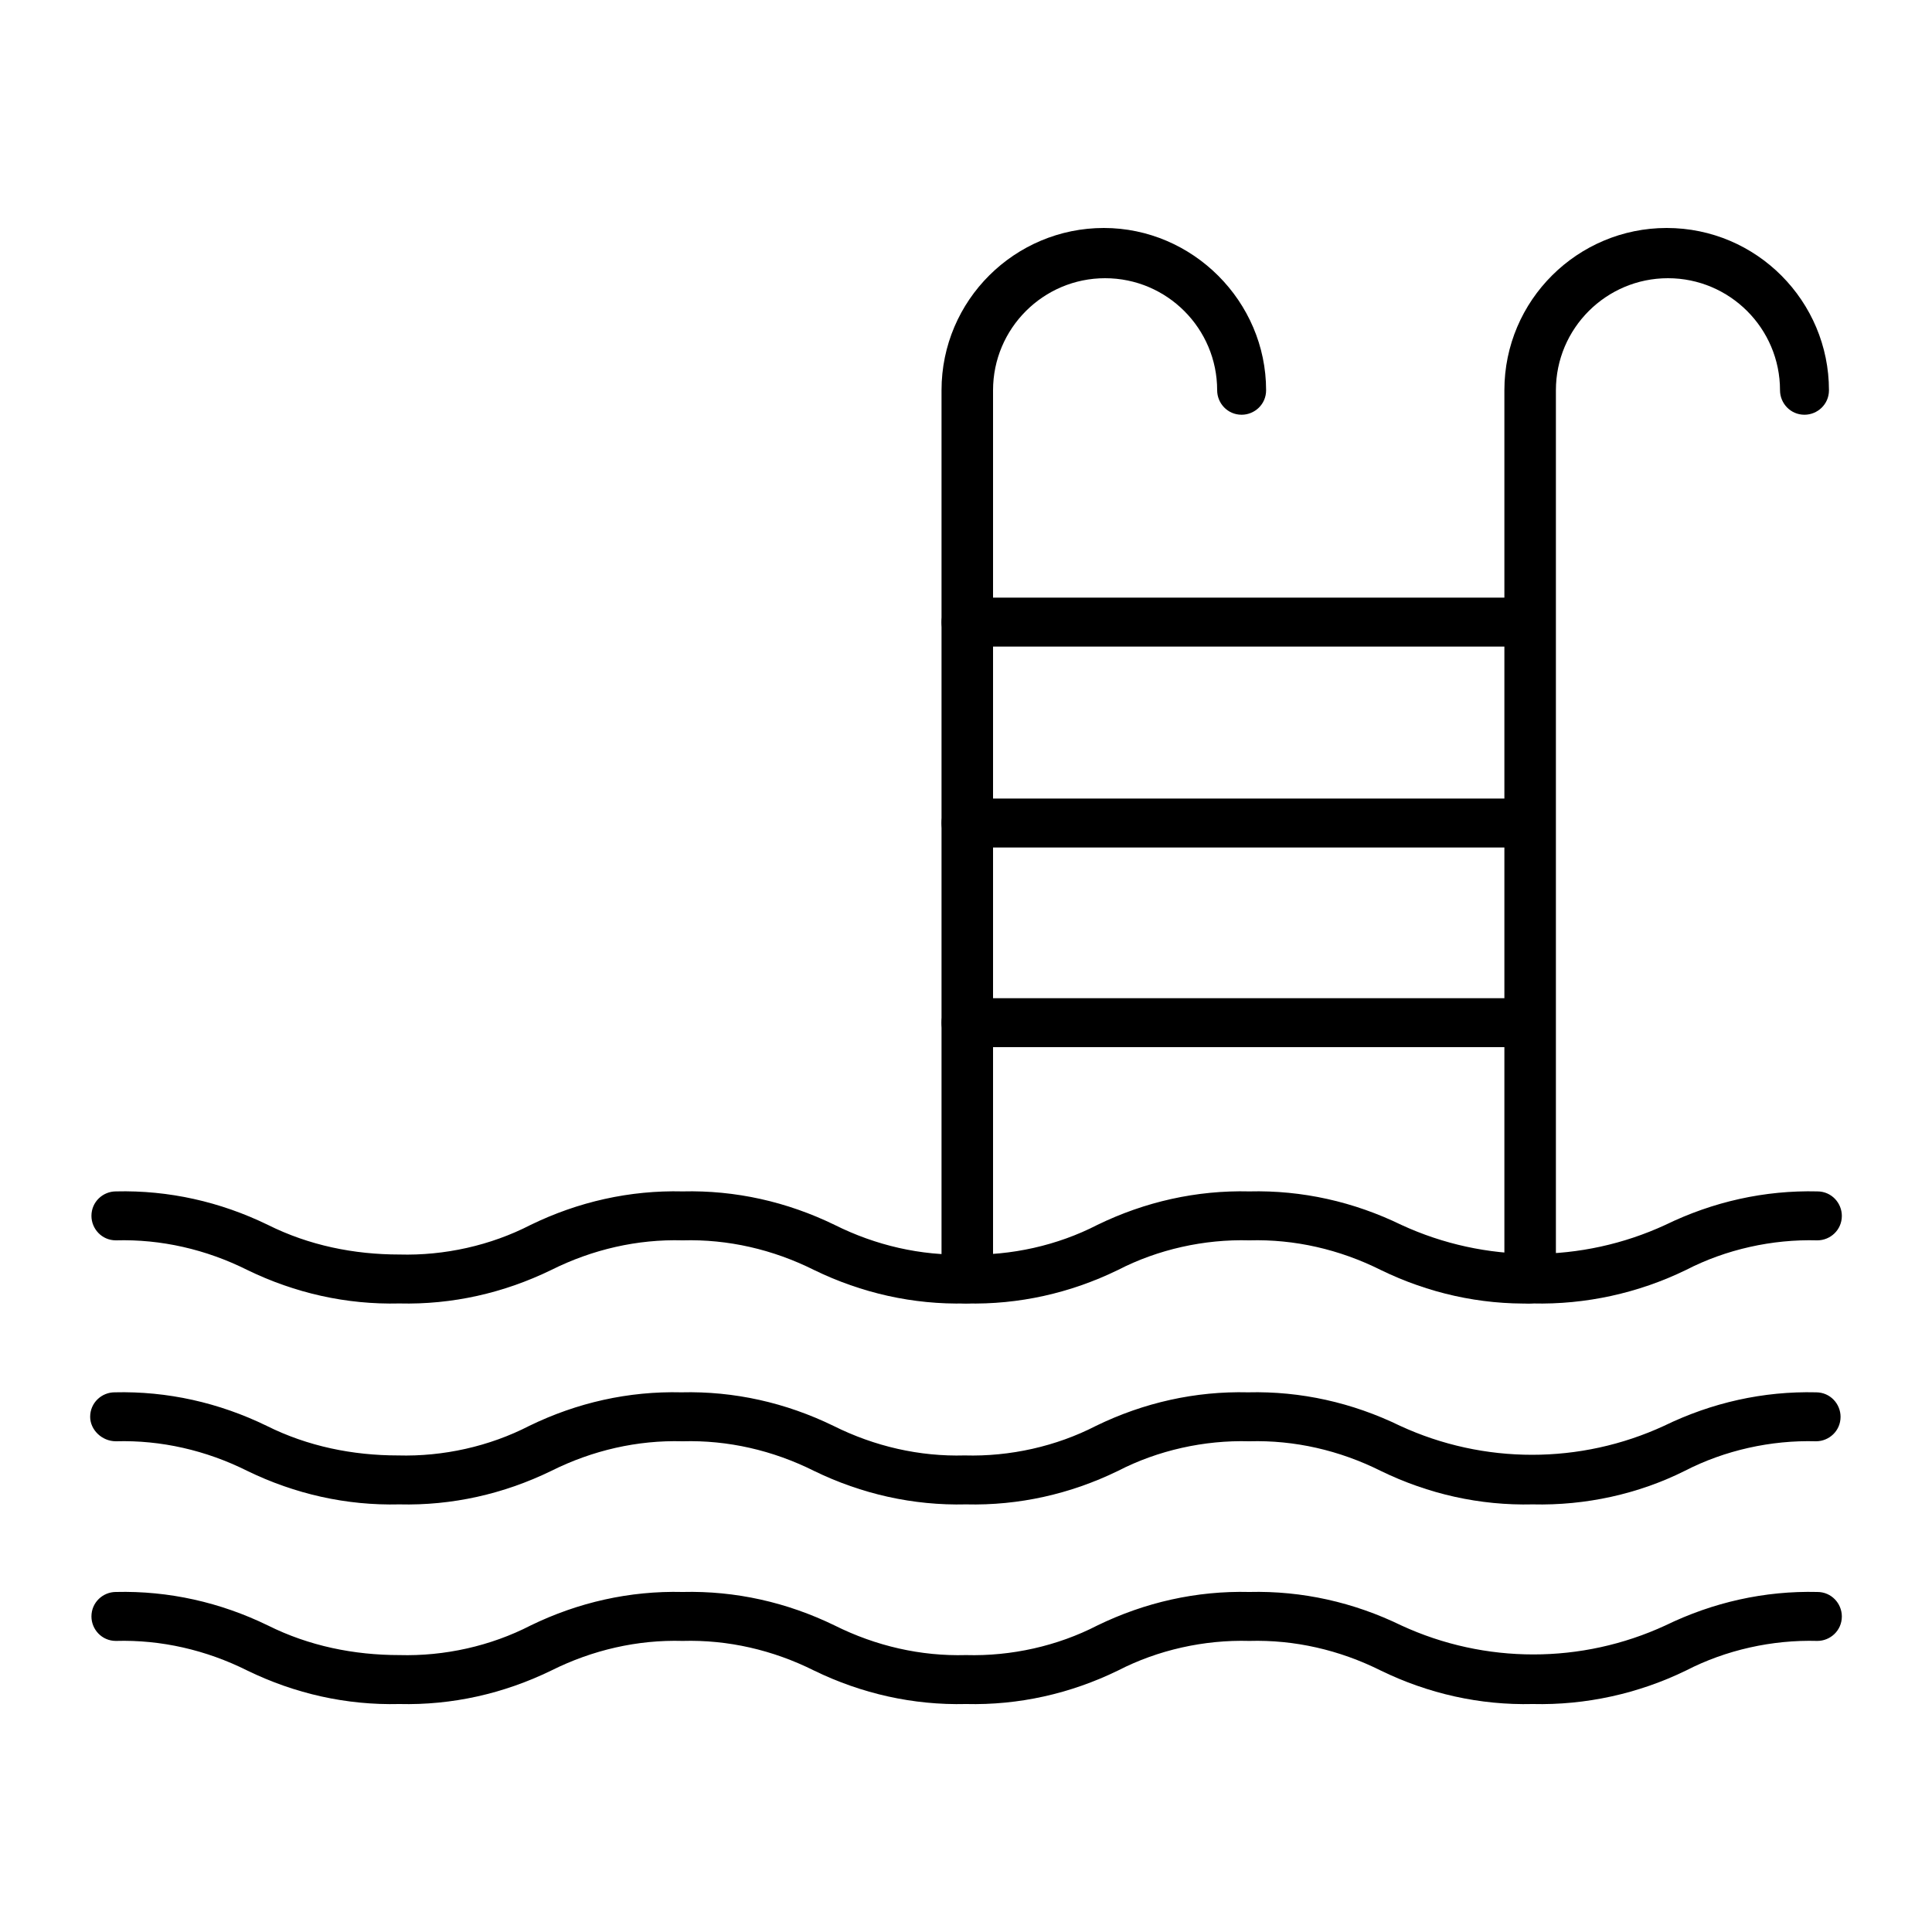<?xml version="1.0" encoding="utf-8"?>
<!-- Generator: Adobe Illustrator 28.0.0, SVG Export Plug-In . SVG Version: 6.00 Build 0)  -->
<svg version="1.1" id="Layer_1" xmlns="http://www.w3.org/2000/svg" xmlns:xlink="http://www.w3.org/1999/xlink" x="0px" y="0px"
	 viewBox="0 0 150 150" style="enable-background:new 0 0 150 150;" xml:space="preserve">
<g>
	<path d="M119,101.2c-4.1,0.1-8.1-0.8-11.8-2.6c-3.2-1.6-6.7-2.4-10.2-2.3c-3.5-0.1-7.1,0.7-10.2,2.3c-3.7,1.8-7.7,2.7-11.8,2.6
		c-4.1,0.1-8.1-0.8-11.8-2.6c-3.2-1.6-6.7-2.4-10.2-2.3c-3.5-0.1-7,0.7-10.2,2.3c-3.7,1.8-7.7,2.7-11.8,2.6
		c-4.1,0.1-8.1-0.8-11.8-2.6c-3.2-1.6-6.7-2.4-10.2-2.3c-1.1,0-1.9-0.9-1.9-1.9c0-1.1,0.9-1.9,1.9-1.9c4.1-0.1,8.1,0.8,11.8,2.6
		c3.2,1.6,6.7,2.3,10.2,2.3c3.5,0.1,7.1-0.7,10.2-2.3c3.7-1.8,7.7-2.7,11.8-2.6c4.1-0.1,8.1,0.8,11.8,2.6c3.2,1.6,6.7,2.4,10.2,2.3
		c3.5,0.1,7.1-0.7,10.2-2.3c3.7-1.8,7.7-2.7,11.8-2.6c4.1-0.1,8.1,0.8,11.8,2.6c6.5,3,14,3,20.5,0c3.7-1.8,7.7-2.7,11.8-2.6
		c1.1,0,1.9,0.9,1.9,1.9c0,1.1-0.9,1.9-1.9,1.9c-3.5-0.1-7.1,0.7-10.2,2.3C127.2,100.4,123.1,101.3,119,101.2z"/>
	<path d="M119,116.8c-4.1,0.1-8.1-0.8-11.8-2.6c-3.2-1.6-6.7-2.4-10.2-2.3c-3.5-0.1-7.1,0.7-10.2,2.3c-3.7,1.8-7.7,2.7-11.8,2.6
		c-4.1,0.1-8.1-0.8-11.8-2.6c-3.2-1.6-6.7-2.4-10.2-2.3c-3.5-0.1-7,0.7-10.2,2.3c-3.7,1.8-7.7,2.7-11.8,2.6
		c-4.1,0.1-8.1-0.8-11.8-2.6c-3.2-1.6-6.7-2.4-10.2-2.3C7.9,111.9,7,111,7,110c0-1.1,0.9-1.9,1.9-1.9c4.1-0.1,8.1,0.8,11.8,2.6
		c3.2,1.6,6.7,2.3,10.2,2.3c3.5,0.1,7.1-0.7,10.2-2.3c3.7-1.8,7.7-2.7,11.8-2.6c4.1-0.1,8.1,0.8,11.8,2.6c3.2,1.6,6.7,2.4,10.2,2.3
		c3.5,0.1,7.1-0.7,10.2-2.3c3.7-1.8,7.7-2.7,11.8-2.6c4.1-0.1,8.1,0.8,11.8,2.6c6.5,3,14,3,20.5,0c3.7-1.8,7.7-2.7,11.8-2.6
		c1.1,0,1.9,0.9,1.9,1.9c0,1.1-0.9,1.9-1.9,1.9c-3.5-0.1-7.1,0.7-10.2,2.3C127.2,116,123.1,116.9,119,116.8z"/>
	<path d="M119,132.3c-4.1,0.1-8.1-0.8-11.8-2.6c-3.2-1.6-6.7-2.4-10.2-2.3c-3.5-0.1-7.1,0.7-10.2,2.3c-3.7,1.8-7.7,2.7-11.8,2.6
		c-4.1,0.1-8.1-0.8-11.8-2.6c-3.2-1.6-6.7-2.4-10.2-2.3c-3.5-0.1-7,0.7-10.2,2.3c-3.7,1.8-7.7,2.7-11.8,2.6
		c-4.1,0.1-8.1-0.8-11.8-2.6c-3.2-1.6-6.7-2.4-10.2-2.3c-1.1,0-1.9-0.9-1.9-1.9c0-1.1,0.9-1.9,1.9-1.9c4.1-0.1,8.1,0.8,11.8,2.6
		c3.2,1.6,6.7,2.3,10.2,2.3c3.5,0.1,7.1-0.7,10.2-2.3c3.7-1.8,7.7-2.7,11.8-2.6c4.1-0.1,8.1,0.8,11.8,2.6c3.2,1.6,6.7,2.4,10.2,2.3
		c3.5,0.1,7.1-0.7,10.2-2.3c3.7-1.8,7.7-2.7,11.8-2.6c4.1-0.1,8.1,0.8,11.8,2.6c6.5,3,14,3,20.5,0c3.7-1.8,7.7-2.7,11.8-2.6
		c1.1,0,1.9,0.9,1.9,1.9c0,1.1-0.9,1.9-1.9,1.9c-3.5-0.1-7.1,0.7-10.2,2.3C127.2,131.5,123.1,132.4,119,132.3z"/>
	<path d="M75,101.2c-1.1,0-1.9-0.9-1.9-1.9v-69c0-7,5.7-12.6,12.6-12.6s12.6,5.7,12.6,12.6c0,1.1-0.9,1.9-1.9,1.9
		c-1.1,0-1.9-0.9-1.9-1.9c0-4.8-3.9-8.7-8.7-8.7s-8.7,3.9-8.7,8.7v69C76.9,100.4,76.1,101.2,75,101.2z"/>
	<path d="M118.7,101.2c-1.1,0-1.9-0.9-1.9-1.9v-69c0-7,5.7-12.6,12.6-12.6c7,0,12.6,5.7,12.6,12.6c0,1.1-0.9,1.9-1.9,1.9
		c-1.1,0-1.9-0.9-1.9-1.9c0-4.8-3.9-8.7-8.7-8.7c-4.8,0-8.7,3.9-8.7,8.7v69C120.7,100.4,119.8,101.2,118.7,101.2z"/>
	<path d="M118.7,50.2H75c-1.1,0-1.9-0.9-1.9-1.9s0.9-1.9,1.9-1.9h43.7c1.1,0,1.9,0.9,1.9,1.9S119.8,50.2,118.7,50.2z"/>
	<path d="M118.7,65.8H75c-1.1,0-1.9-0.9-1.9-1.9c0-1.1,0.9-1.9,1.9-1.9h43.7c1.1,0,1.9,0.9,1.9,1.9
		C120.7,64.9,119.8,65.8,118.7,65.8z"/>
	<path d="M118.7,81.3H75c-1.1,0-1.9-0.9-1.9-1.9c0-1.1,0.9-1.9,1.9-1.9h43.7c1.1,0,1.9,0.9,1.9,1.9
		C120.7,80.5,119.8,81.3,118.7,81.3z"/>
</g>
</svg>
